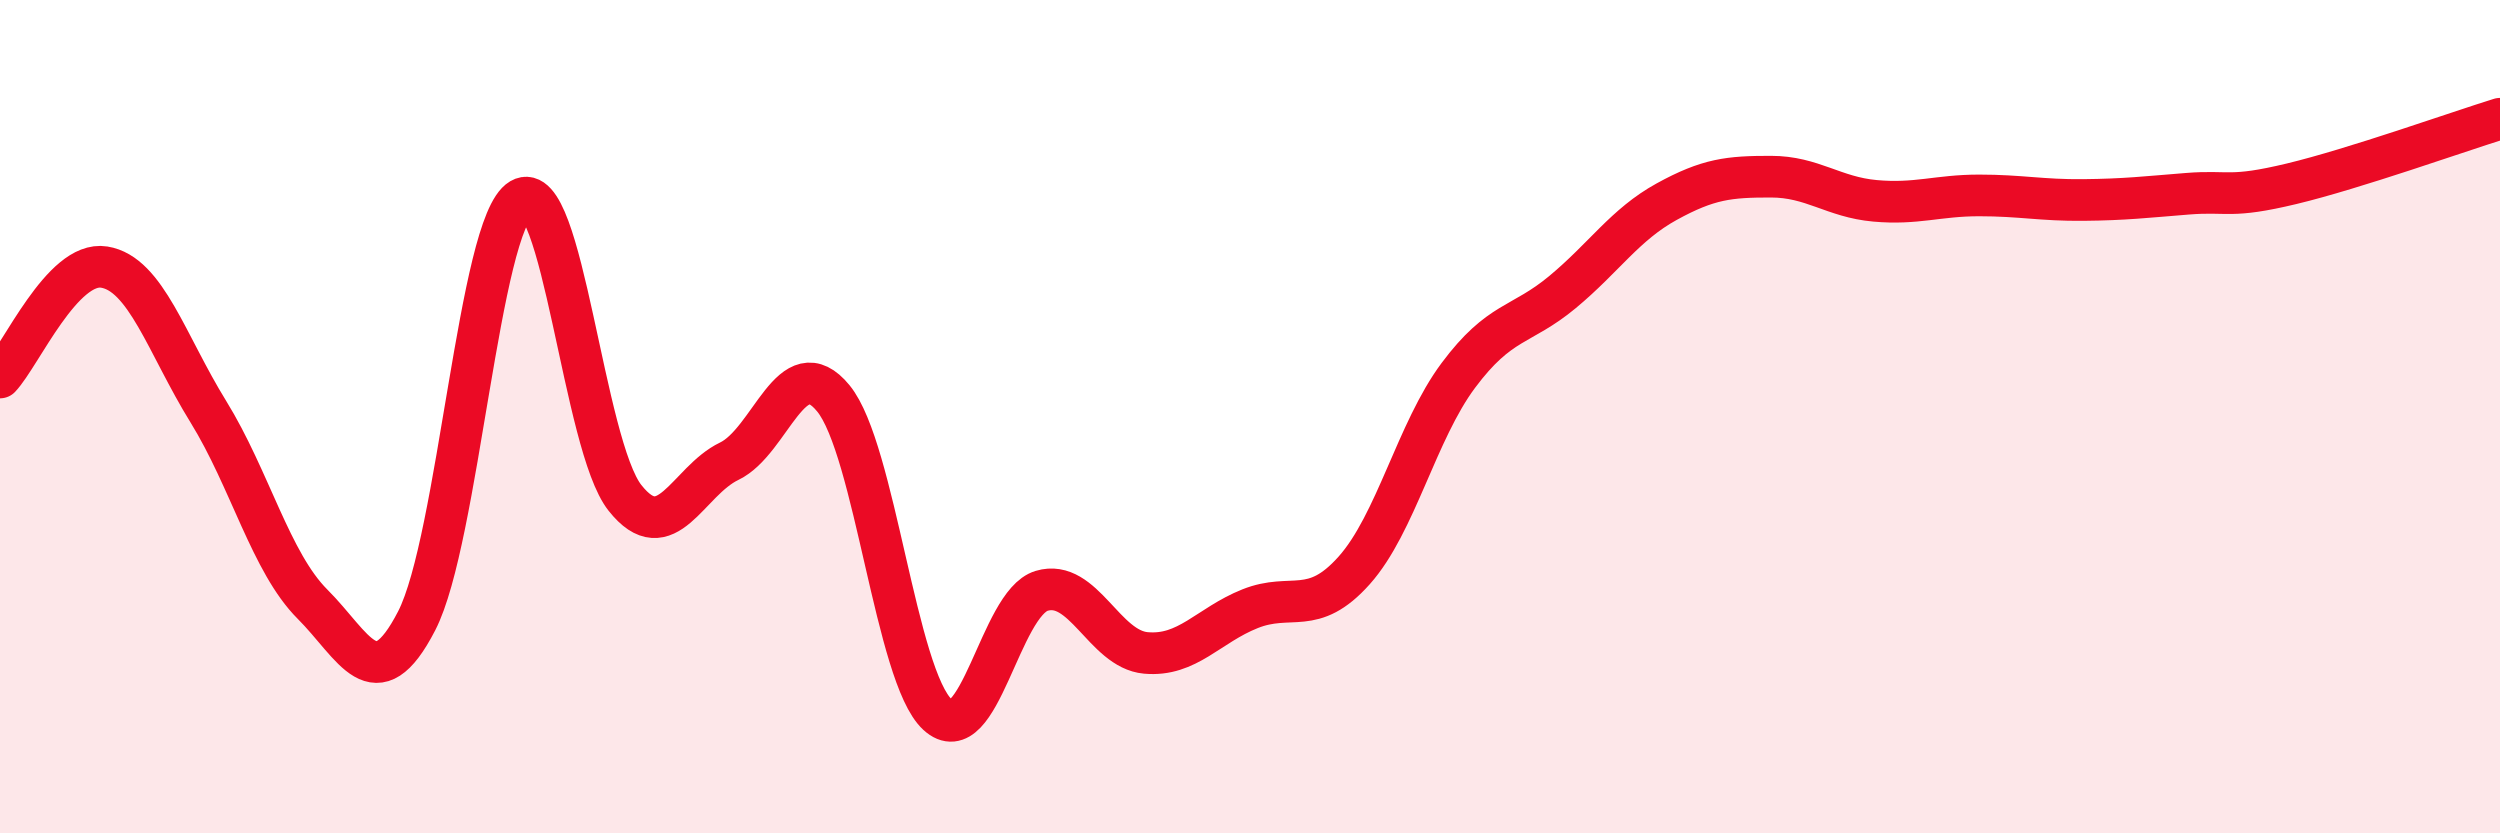 
    <svg width="60" height="20" viewBox="0 0 60 20" xmlns="http://www.w3.org/2000/svg">
      <path
        d="M 0,9.06 C 0.5,8.53 1.5,6.25 2.5,6.41 C 3.5,6.57 4,8.26 5,9.88 C 6,11.5 6.5,13.5 7.5,14.5 C 8.5,15.5 9,16.84 10,14.9 C 11,12.96 11.5,5.37 12.5,4.78 C 13.5,4.19 14,10.69 15,11.95 C 16,13.21 16.5,11.55 17.5,11.07 C 18.5,10.59 19,8.34 20,9.56 C 21,10.78 21.5,16.23 22.5,17.15 C 23.5,18.07 24,14.48 25,14.18 C 26,13.88 26.5,15.58 27.5,15.67 C 28.5,15.76 29,15.01 30,14.61 C 31,14.21 31.5,14.81 32.5,13.69 C 33.5,12.57 34,10.35 35,9.01 C 36,7.67 36.5,7.84 37.5,7.01 C 38.5,6.18 39,5.39 40,4.84 C 41,4.29 41.5,4.24 42.5,4.24 C 43.5,4.24 44,4.73 45,4.82 C 46,4.91 46.5,4.69 47.5,4.69 C 48.5,4.69 49,4.81 50,4.8 C 51,4.79 51.5,4.73 52.5,4.65 C 53.5,4.57 53.5,4.77 55,4.41 C 56.5,4.05 59,3.16 60,2.85L60 20L0 20Z"
        fill="#EB0A25"
        opacity="0.1"
        stroke-linecap="round"
        stroke-linejoin="round"
      />
      <path
        d="M 0,9.06 C 0.5,8.53 1.5,6.25 2.5,6.41 C 3.5,6.57 4,8.26 5,9.88 C 6,11.5 6.5,13.5 7.5,14.5 C 8.5,15.5 9,16.84 10,14.9 C 11,12.96 11.5,5.37 12.5,4.78 C 13.5,4.19 14,10.69 15,11.95 C 16,13.21 16.5,11.55 17.5,11.07 C 18.5,10.59 19,8.34 20,9.56 C 21,10.78 21.5,16.23 22.5,17.15 C 23.5,18.07 24,14.48 25,14.18 C 26,13.88 26.5,15.58 27.5,15.67 C 28.5,15.76 29,15.01 30,14.61 C 31,14.21 31.5,14.81 32.5,13.69 C 33.5,12.57 34,10.35 35,9.01 C 36,7.67 36.5,7.84 37.5,7.01 C 38.5,6.18 39,5.39 40,4.84 C 41,4.29 41.5,4.24 42.5,4.24 C 43.5,4.24 44,4.73 45,4.82 C 46,4.91 46.5,4.69 47.5,4.69 C 48.5,4.69 49,4.81 50,4.8 C 51,4.79 51.5,4.73 52.5,4.65 C 53.5,4.57 53.5,4.77 55,4.41 C 56.5,4.05 59,3.16 60,2.85"
        stroke="#EB0A25"
        stroke-width="1"
        fill="none"
        stroke-linecap="round"
        stroke-linejoin="round"
      />
    </svg>
  